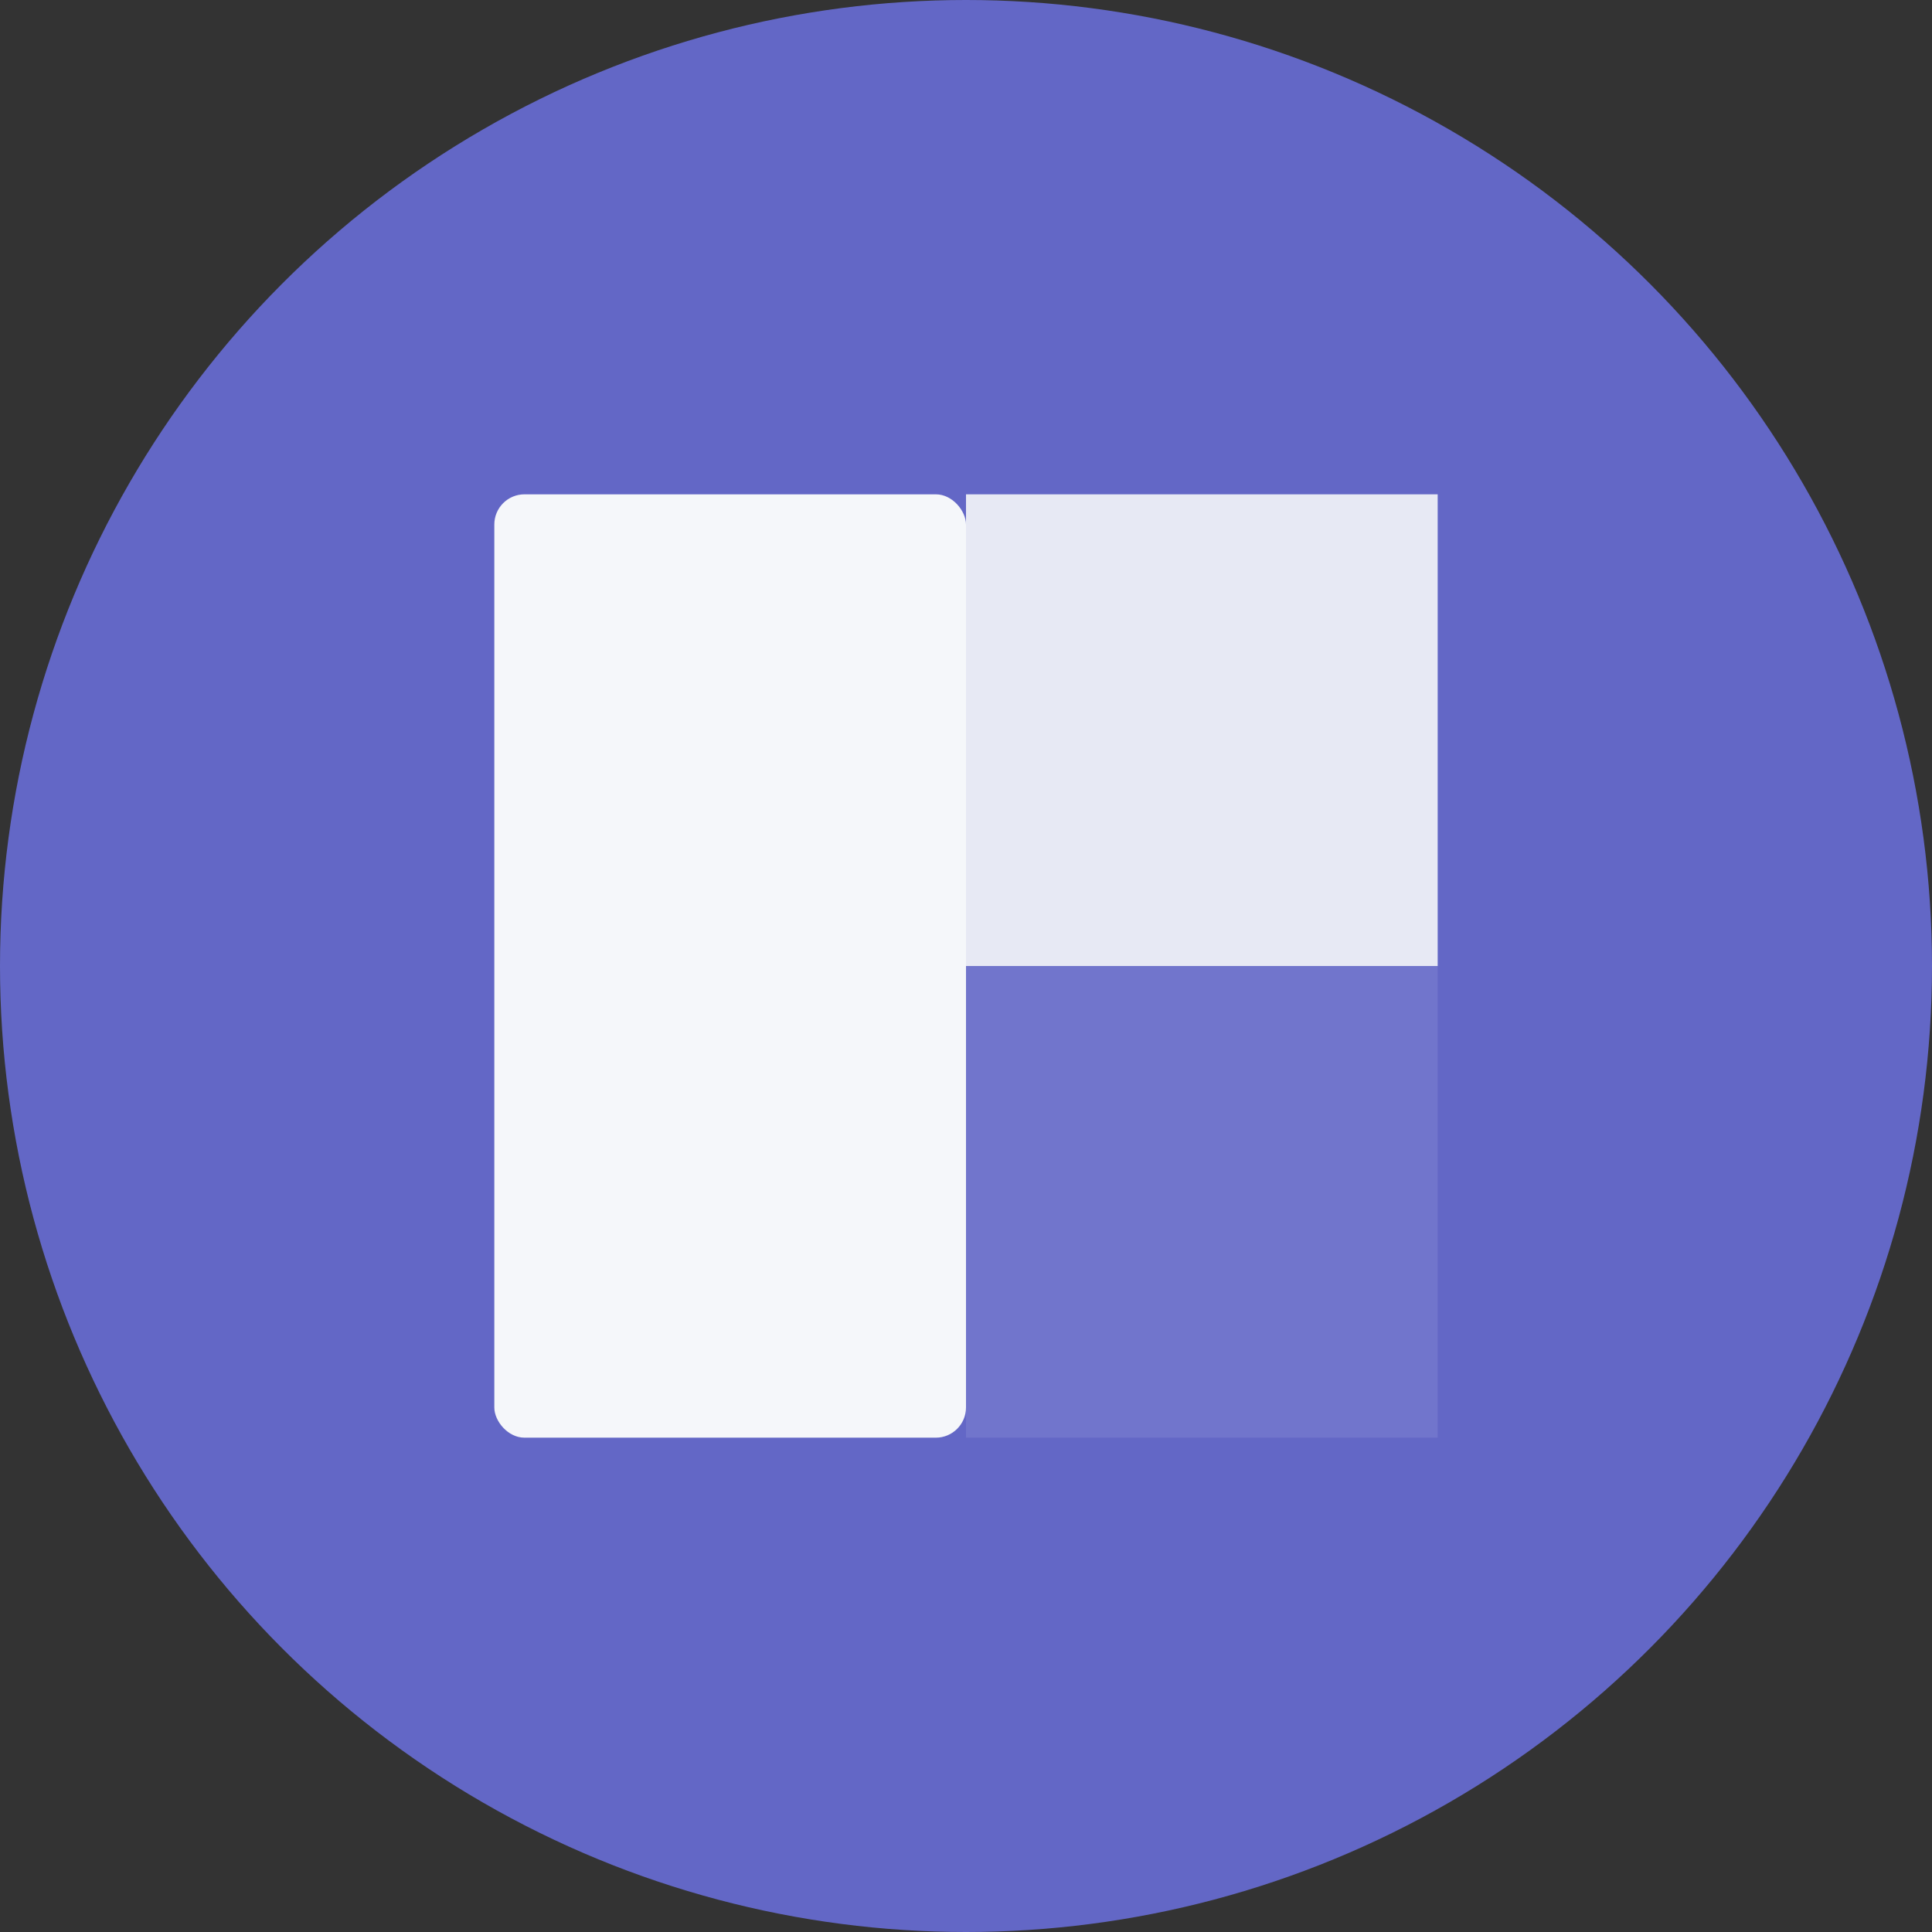 <svg xmlns="http://www.w3.org/2000/svg" width="512" height="512" viewBox="0 0 512 512">
  <rect x="0" y="0" width="512" height="512" fill="#333333" stroke="none"/>
  <g fill="none" fill-rule="evenodd">
    <circle cx="256" cy="256" r="256" fill="#6367C6"/>
    <g fill="#F5F7FA" transform="translate(131 131)">
      <rect width="125" height="125" x="125" fill-opacity=".9"/>
      <rect width="125" height="125" x="125" y="125" fill-opacity=".1"/>
      <rect width="125" height="250" rx="8"/>
    </g>
  </g>
</svg>
